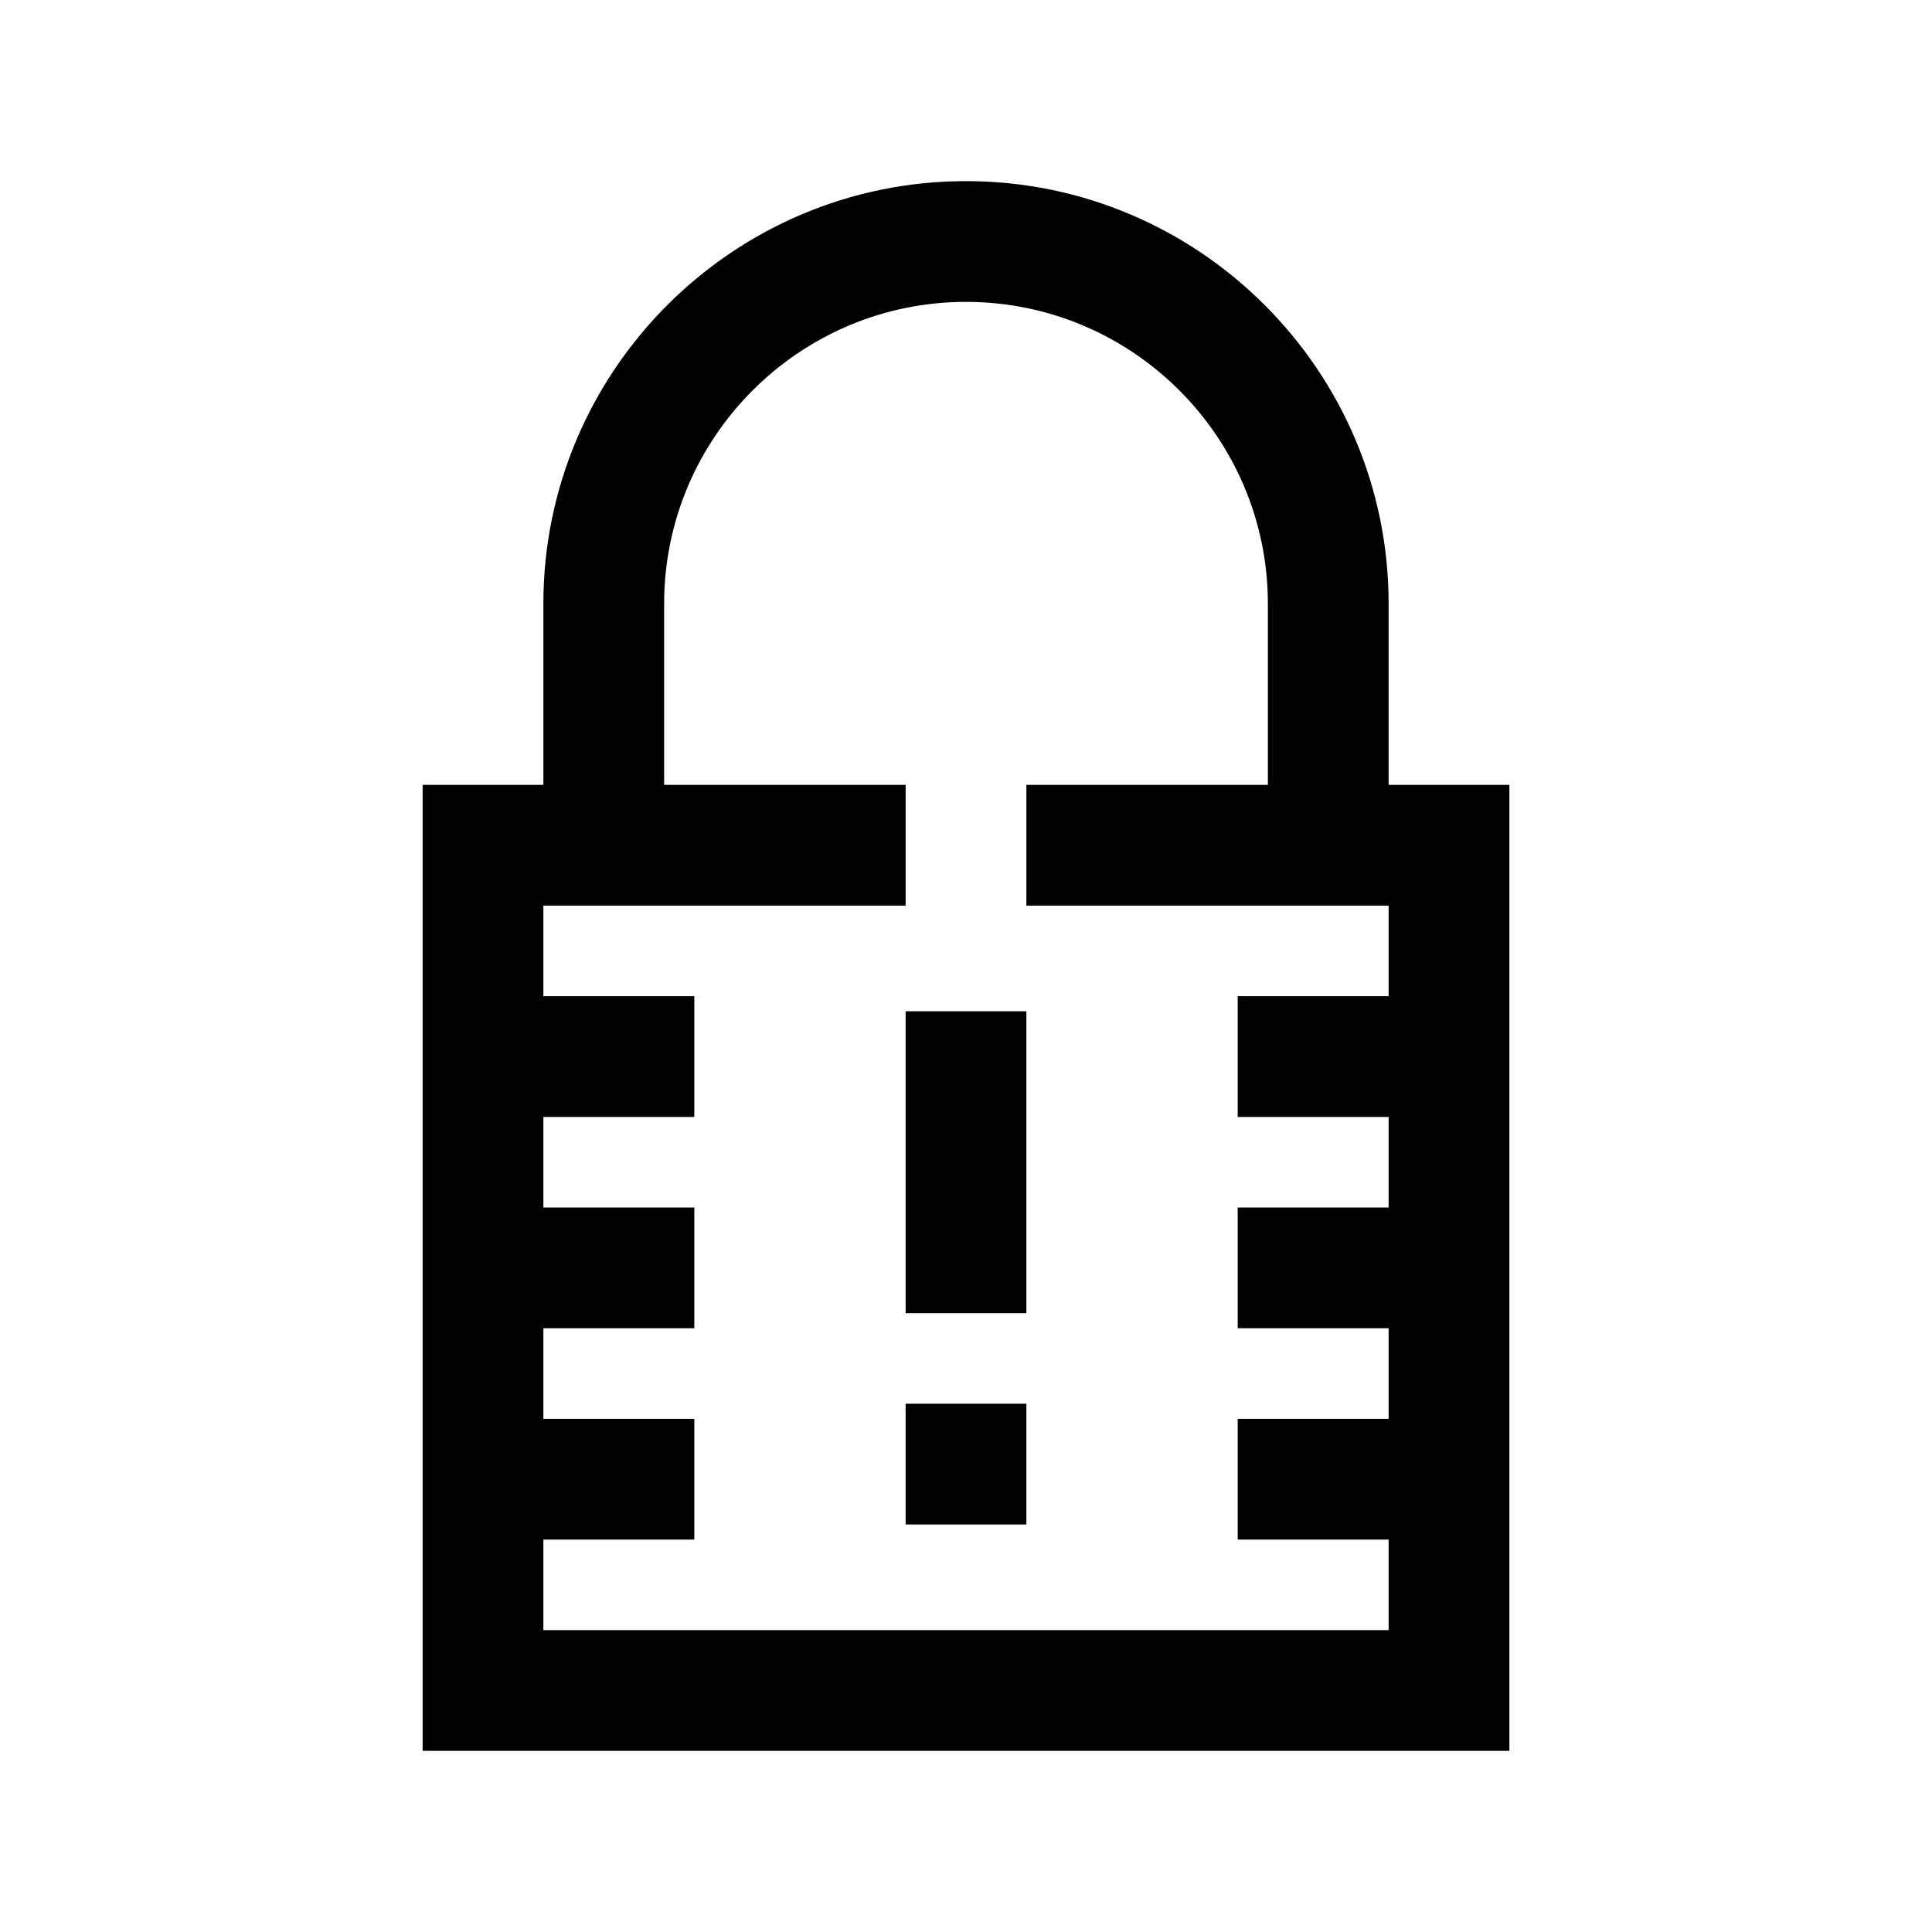 <svg xmlns="http://www.w3.org/2000/svg" xmlns:xlink="http://www.w3.org/1999/xlink" id="Outline" x="0px" y="0px" viewBox="0 0 32 32" xml:space="preserve"><g>	<path d="M23,13v-3c0-3.86-3.141-7-7-7s-7,3.14-7,7v3H7v16h18V13H23z M9,27v-1.5h2.5v-2H9V22h2.5v-2H9v-1.5h2.5v-2H9V15h6  v-2h-4v-3c0-2.757,2.243-5,5-5s5,2.243,5,5v3h-4v2h6v1.5h-2.5v2H23V20h-2.5v2H23v1.5h-2.5v2H23V27H9z"></path>	<rect x="15" y="16.75" width="2" height="5"></rect>	<rect x="15" y="23.25" width="2" height="2"></rect></g></svg>